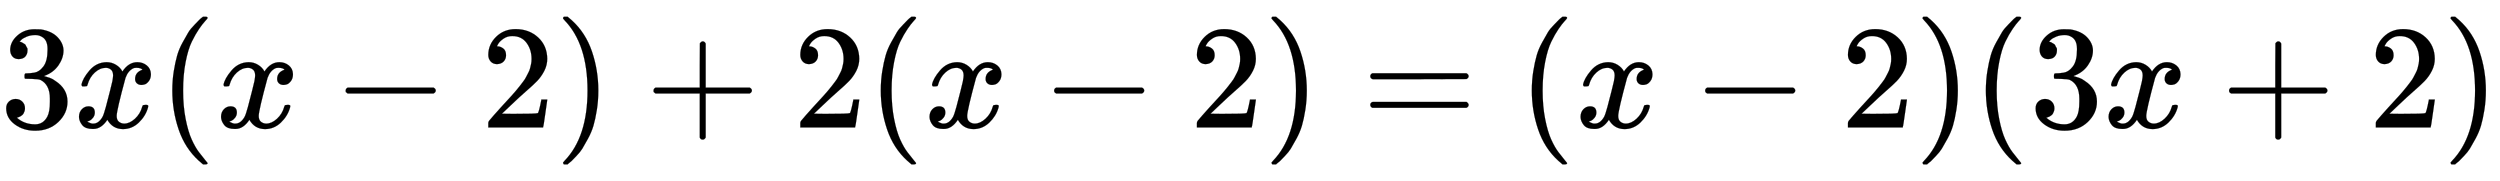 <svg xmlns:xlink="http://www.w3.org/1999/xlink" width="39.323ex" height="2.843ex" style="vertical-align: -0.838ex;" viewBox="0 -863.1 16930.8 1223.9" role="img" focusable="false" xmlns="http://www.w3.org/2000/svg" aria-labelledby="MathJax-SVG-1-Title"><title id="MathJax-SVG-1-Title">3 x left parenthesis x minus 2 right parenthesis plus 2 left parenthesis x minus 2 right parenthesis equals left parenthesis x minus 2 right parenthesis left parenthesis 3 x plus 2 right parenthesis</title><defs aria-hidden="true"><path stroke-width="1" id="E1-MJMAIN-33" d="M127 463Q100 463 85 480T69 524Q69 579 117 622T233 665Q268 665 277 664Q351 652 390 611T430 522Q430 470 396 421T302 350L299 348Q299 347 308 345T337 336T375 315Q457 262 457 175Q457 96 395 37T238 -22Q158 -22 100 21T42 130Q42 158 60 175T105 193Q133 193 151 175T169 130Q169 119 166 110T159 94T148 82T136 74T126 70T118 67L114 66Q165 21 238 21Q293 21 321 74Q338 107 338 175V195Q338 290 274 322Q259 328 213 329L171 330L168 332Q166 335 166 348Q166 366 174 366Q202 366 232 371Q266 376 294 413T322 525V533Q322 590 287 612Q265 626 240 626Q208 626 181 615T143 592T132 580H135Q138 579 143 578T153 573T165 566T175 555T183 540T186 520Q186 498 172 481T127 463Z"></path><path stroke-width="1" id="E1-MJMATHI-78" d="M52 289Q59 331 106 386T222 442Q257 442 286 424T329 379Q371 442 430 442Q467 442 494 420T522 361Q522 332 508 314T481 292T458 288Q439 288 427 299T415 328Q415 374 465 391Q454 404 425 404Q412 404 406 402Q368 386 350 336Q290 115 290 78Q290 50 306 38T341 26Q378 26 414 59T463 140Q466 150 469 151T485 153H489Q504 153 504 145Q504 144 502 134Q486 77 440 33T333 -11Q263 -11 227 52Q186 -10 133 -10H127Q78 -10 57 16T35 71Q35 103 54 123T99 143Q142 143 142 101Q142 81 130 66T107 46T94 41L91 40Q91 39 97 36T113 29T132 26Q168 26 194 71Q203 87 217 139T245 247T261 313Q266 340 266 352Q266 380 251 392T217 404Q177 404 142 372T93 290Q91 281 88 280T72 278H58Q52 284 52 289Z"></path><path stroke-width="1" id="E1-MJMAIN-28" d="M94 250Q94 319 104 381T127 488T164 576T202 643T244 695T277 729T302 750H315H319Q333 750 333 741Q333 738 316 720T275 667T226 581T184 443T167 250T184 58T225 -81T274 -167T316 -220T333 -241Q333 -250 318 -250H315H302L274 -226Q180 -141 137 -14T94 250Z"></path><path stroke-width="1" id="E1-MJMAIN-2212" d="M84 237T84 250T98 270H679Q694 262 694 250T679 230H98Q84 237 84 250Z"></path><path stroke-width="1" id="E1-MJMAIN-32" d="M109 429Q82 429 66 447T50 491Q50 562 103 614T235 666Q326 666 387 610T449 465Q449 422 429 383T381 315T301 241Q265 210 201 149L142 93L218 92Q375 92 385 97Q392 99 409 186V189H449V186Q448 183 436 95T421 3V0H50V19V31Q50 38 56 46T86 81Q115 113 136 137Q145 147 170 174T204 211T233 244T261 278T284 308T305 340T320 369T333 401T340 431T343 464Q343 527 309 573T212 619Q179 619 154 602T119 569T109 550Q109 549 114 549Q132 549 151 535T170 489Q170 464 154 447T109 429Z"></path><path stroke-width="1" id="E1-MJMAIN-29" d="M60 749L64 750Q69 750 74 750H86L114 726Q208 641 251 514T294 250Q294 182 284 119T261 12T224 -76T186 -143T145 -194T113 -227T90 -246Q87 -249 86 -250H74Q66 -250 63 -250T58 -247T55 -238Q56 -237 66 -225Q221 -64 221 250T66 725Q56 737 55 738Q55 746 60 749Z"></path><path stroke-width="1" id="E1-MJMAIN-2B" d="M56 237T56 250T70 270H369V420L370 570Q380 583 389 583Q402 583 409 568V270H707Q722 262 722 250T707 230H409V-68Q401 -82 391 -82H389H387Q375 -82 369 -68V230H70Q56 237 56 250Z"></path><path stroke-width="1" id="E1-MJMAIN-3D" d="M56 347Q56 360 70 367H707Q722 359 722 347Q722 336 708 328L390 327H72Q56 332 56 347ZM56 153Q56 168 72 173H708Q722 163 722 153Q722 140 707 133H70Q56 140 56 153Z"></path></defs><g stroke="currentColor" fill="currentColor" stroke-width="0" transform="matrix(1 0 0 -1 0 0)" aria-hidden="true"> <use xlink:href="#E1-MJMAIN-33" x="0" y="0"></use> <use xlink:href="#E1-MJMATHI-78" x="500" y="0"></use> <use xlink:href="#E1-MJMAIN-28" x="1073" y="0"></use> <use xlink:href="#E1-MJMATHI-78" x="1462" y="0"></use> <use xlink:href="#E1-MJMAIN-2212" x="2257" y="0"></use> <use xlink:href="#E1-MJMAIN-32" x="3257" y="0"></use> <use xlink:href="#E1-MJMAIN-29" x="3758" y="0"></use> <use xlink:href="#E1-MJMAIN-2B" x="4370" y="0"></use> <use xlink:href="#E1-MJMAIN-32" x="5370" y="0"></use> <use xlink:href="#E1-MJMAIN-28" x="5871" y="0"></use> <use xlink:href="#E1-MJMATHI-78" x="6260" y="0"></use> <use xlink:href="#E1-MJMAIN-2212" x="7055" y="0"></use> <use xlink:href="#E1-MJMAIN-32" x="8056" y="0"></use> <use xlink:href="#E1-MJMAIN-29" x="8556" y="0"></use> <use xlink:href="#E1-MJMAIN-3D" x="9224" y="0"></use> <use xlink:href="#E1-MJMAIN-28" x="10280" y="0"></use> <use xlink:href="#E1-MJMATHI-78" x="10669" y="0"></use> <use xlink:href="#E1-MJMAIN-2212" x="11464" y="0"></use> <use xlink:href="#E1-MJMAIN-32" x="12465" y="0"></use> <use xlink:href="#E1-MJMAIN-29" x="12965" y="0"></use> <use xlink:href="#E1-MJMAIN-28" x="13355" y="0"></use> <use xlink:href="#E1-MJMAIN-33" x="13744" y="0"></use> <use xlink:href="#E1-MJMATHI-78" x="14245" y="0"></use> <use xlink:href="#E1-MJMAIN-2B" x="15040" y="0"></use> <use xlink:href="#E1-MJMAIN-32" x="16040" y="0"></use> <use xlink:href="#E1-MJMAIN-29" x="16541" y="0"></use></g></svg>
